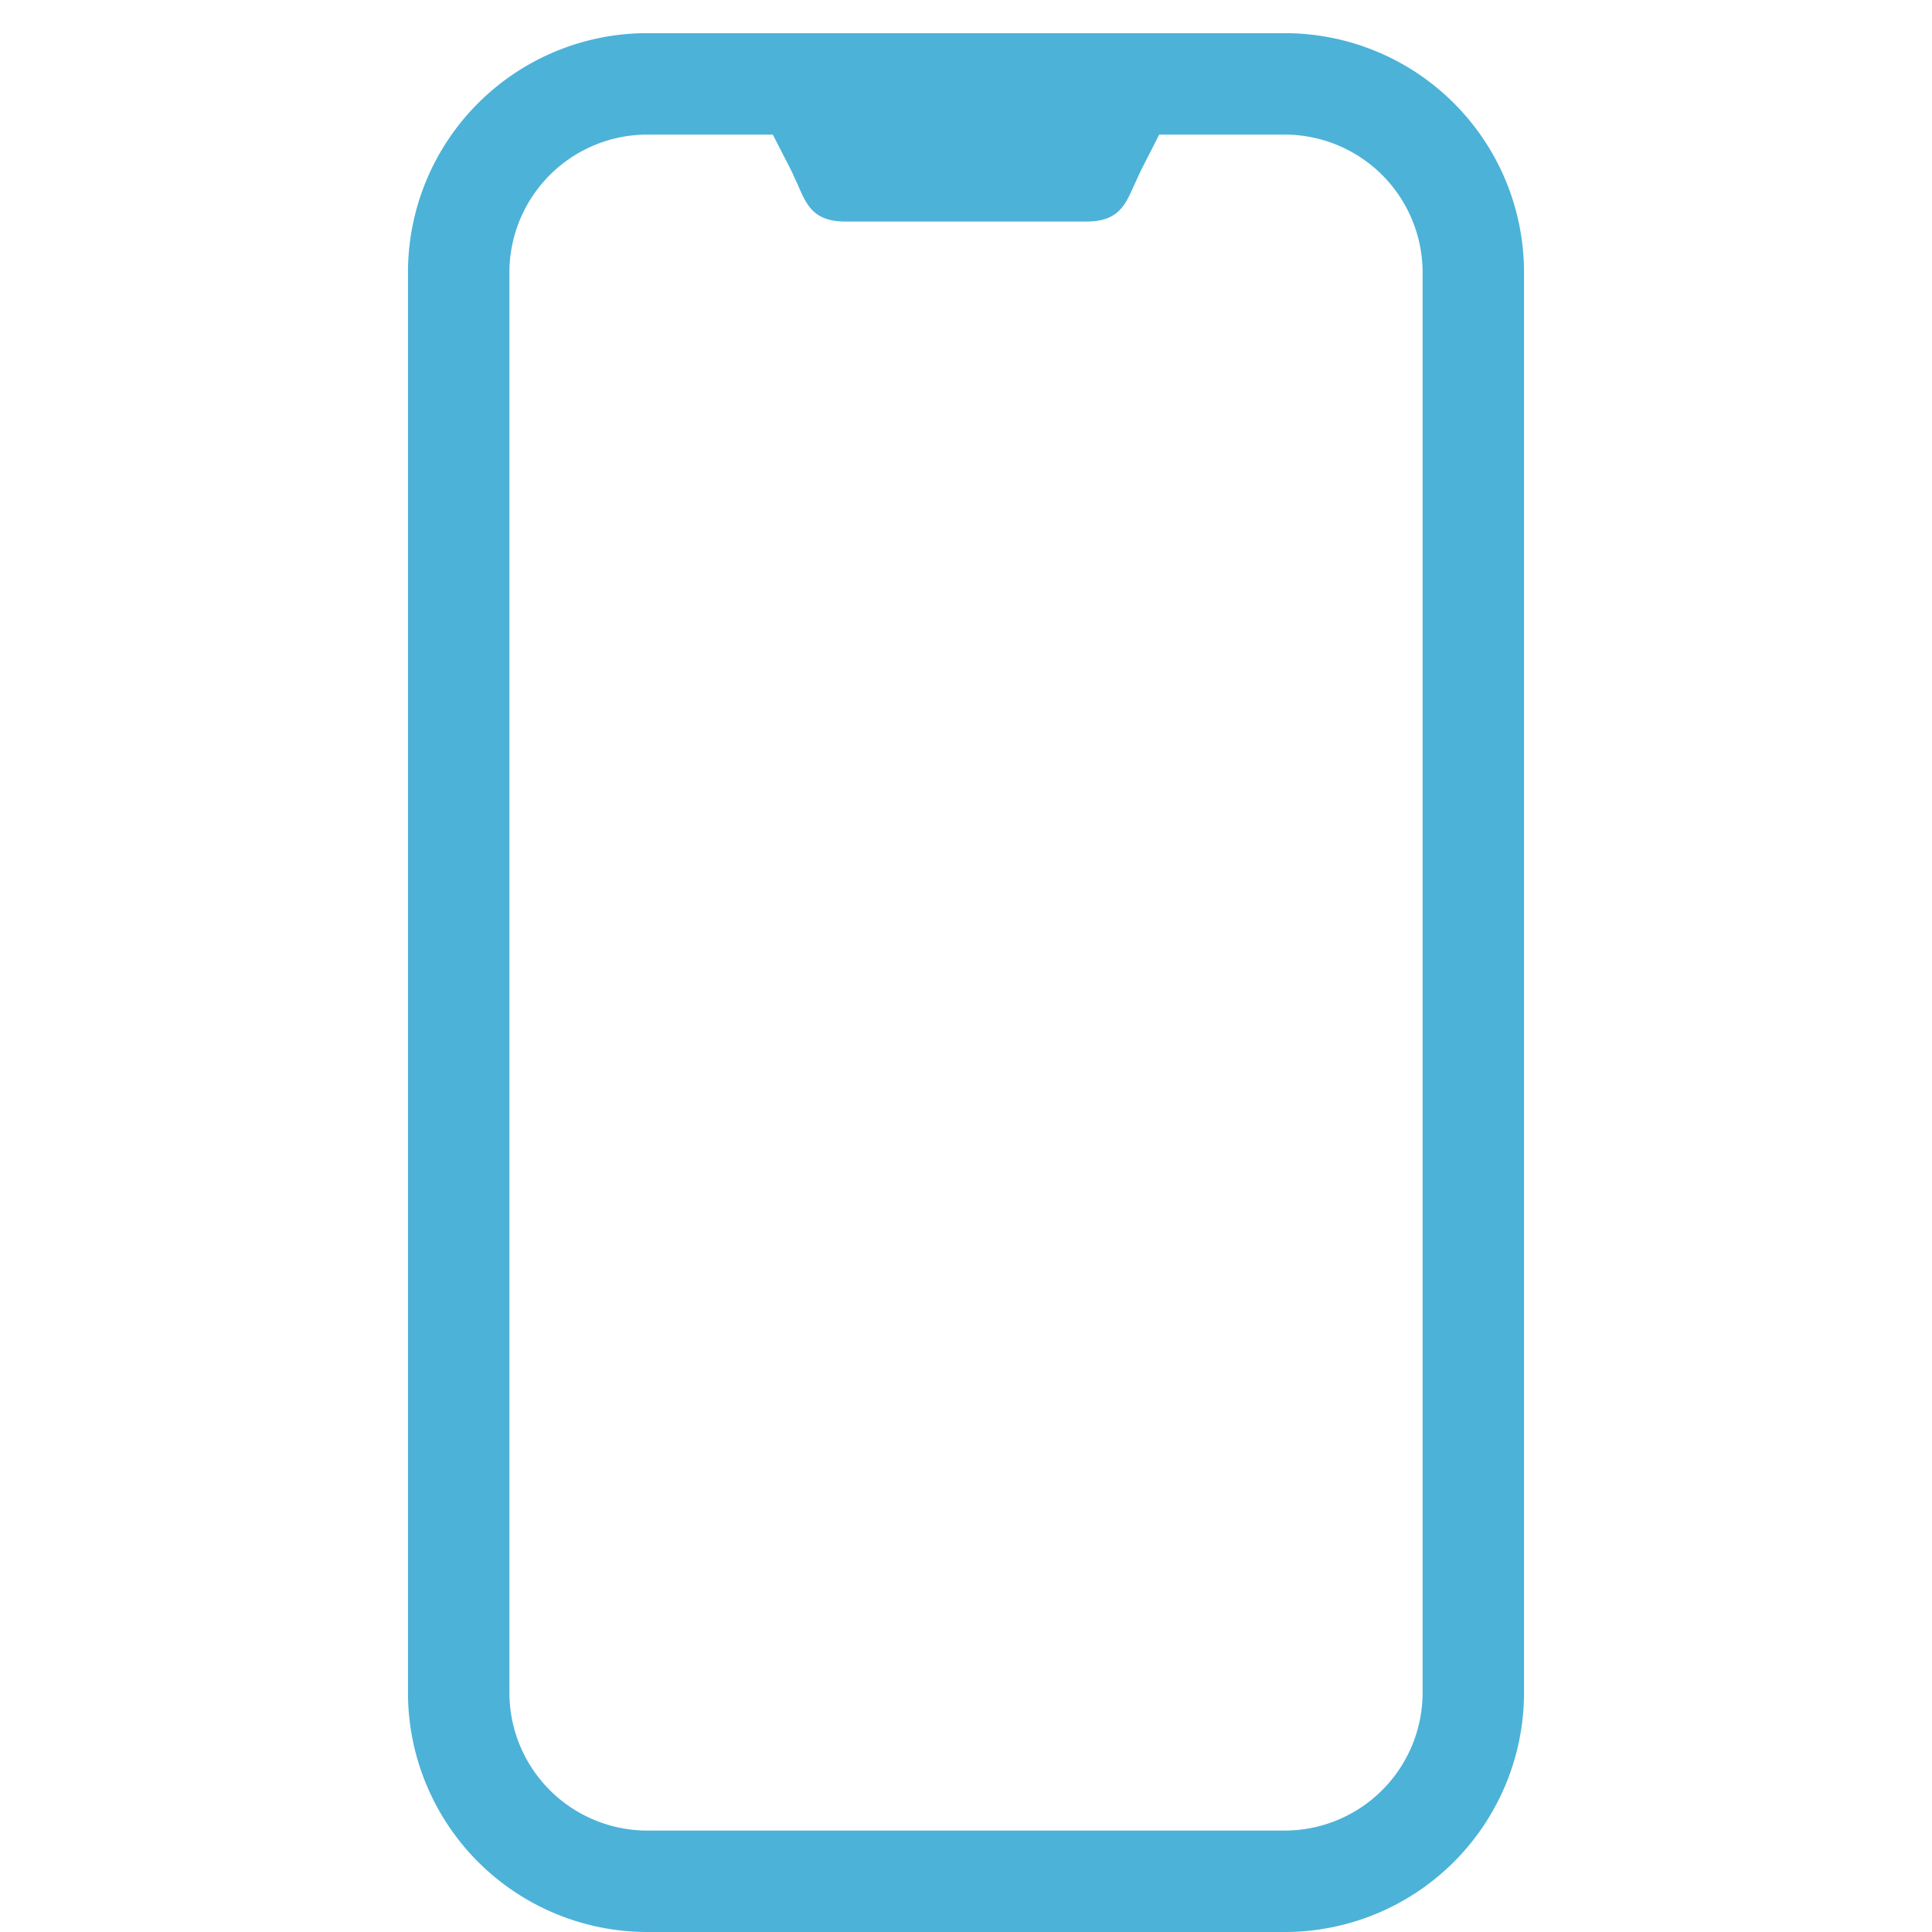 <svg id="Ebene_1" data-name="Ebene 1" xmlns="http://www.w3.org/2000/svg" viewBox="0 0 120 120"><defs><style>.cls-1{fill:#4cb2d8;}</style></defs><path class="cls-1" d="M79.81,7.91a9,9,0,0,1,9,9v88.23a9,9,0,0,1-9,9H40.19a9,9,0,0,1-9-9V16.91a9,9,0,0,1,9-9H48.3l1.2,2.41c.92,1.83,1,3,3,3H67.47c2,0,2.11-1.16,3-3l1.2-2.41h8.11m0-5.4H40.19a14.42,14.42,0,0,0-14.4,14.4v88.23a14.42,14.42,0,0,0,14.4,14.41H79.81a14.42,14.42,0,0,0,14.4-14.41V16.91a14.42,14.42,0,0,0-14.4-14.4Z"/><path class="cls-1" d="M79.81,120H40.19a14.87,14.87,0,0,1-14.85-14.86V16.91A14.86,14.86,0,0,1,40.19,2.06H79.81A14.86,14.86,0,0,1,94.66,16.91v88.23A14.87,14.87,0,0,1,79.81,120ZM40.19,3a14,14,0,0,0-13.95,14v88.23a14,14,0,0,0,14,14H79.81a14,14,0,0,0,14-14V16.91A14,14,0,0,0,79.81,3ZM79.81,114.6H40.19a9.46,9.46,0,0,1-9.45-9.46V16.91a9.46,9.46,0,0,1,9.45-9.45h8.38l1.34,2.66.43.94c.57,1.27.8,1.8,2.19,1.8H67.47c1.39,0,1.62-.53,2.19-1.8.13-.29.27-.6.44-.94l1.33-2.66h8.38a9.46,9.46,0,0,1,9.45,9.45v88.23A9.46,9.46,0,0,1,79.81,114.6ZM40.19,8.36a8.57,8.57,0,0,0-8.55,8.55v88.23a8.57,8.57,0,0,0,8.55,8.56H79.81a8.57,8.57,0,0,0,8.55-8.56V16.91a8.57,8.57,0,0,0-8.55-8.55H72L70.9,10.52c-.16.33-.29.63-.42.9-.58,1.31-1,2.34-3,2.34H52.53c-2,0-2.43-1-3-2.34-.13-.27-.26-.57-.42-.9L48,8.36Z"/></svg>